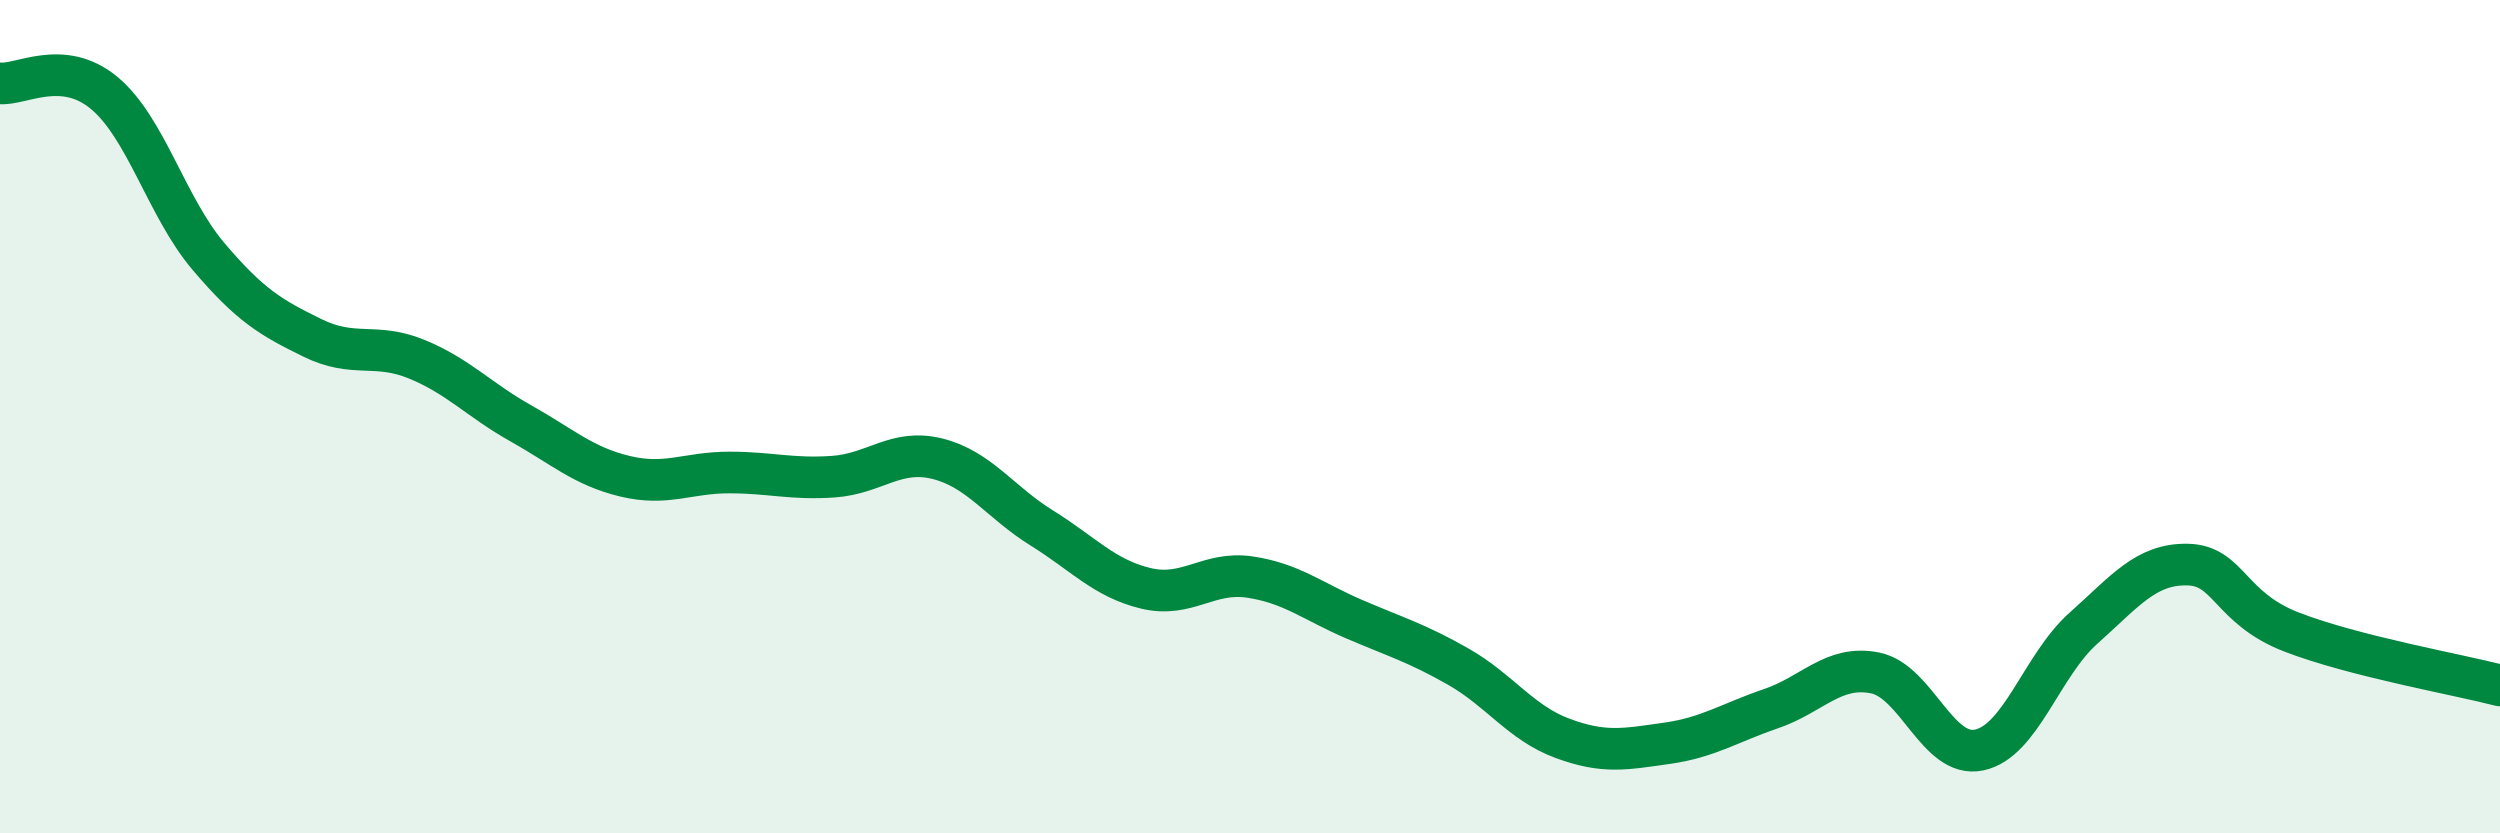 
    <svg width="60" height="20" viewBox="0 0 60 20" xmlns="http://www.w3.org/2000/svg">
      <path
        d="M 0,2 C 0.5,2.05 1.5,1.4 2.5,2.23 C 3.5,3.06 4,4.97 5,6.15 C 6,7.33 6.5,7.62 7.5,8.11 C 8.5,8.6 9,8.21 10,8.62 C 11,9.03 11.5,9.6 12.5,10.16 C 13.5,10.72 14,11.19 15,11.43 C 16,11.67 16.5,11.34 17.5,11.34 C 18.5,11.34 19,11.51 20,11.44 C 21,11.37 21.5,10.76 22.5,11.01 C 23.5,11.26 24,12.05 25,12.67 C 26,13.29 26.5,13.88 27.5,14.12 C 28.5,14.36 29,13.7 30,13.85 C 31,14 31.5,14.43 32.5,14.86 C 33.5,15.29 34,15.43 35,16 C 36,16.57 36.5,17.35 37.5,17.72 C 38.5,18.09 39,17.98 40,17.84 C 41,17.7 41.5,17.35 42.5,17.01 C 43.5,16.67 44,15.95 45,16.15 C 46,16.35 46.5,18.21 47.5,18 C 48.5,17.79 49,15.97 50,15.08 C 51,14.19 51.5,13.53 52.5,13.55 C 53.5,13.57 53.5,14.59 55,15.17 C 56.5,15.75 59,16.19 60,16.45L60 20L0 20Z"
        fill="#008740"
        opacity="0.1"
        stroke-linecap="round"
        stroke-linejoin="round"
      />
      <path
        d="M 0,2 C 0.5,2.05 1.5,1.4 2.5,2.23 C 3.5,3.06 4,4.97 5,6.15 C 6,7.33 6.5,7.62 7.5,8.11 C 8.5,8.6 9,8.21 10,8.62 C 11,9.03 11.5,9.6 12.5,10.16 C 13.5,10.72 14,11.19 15,11.43 C 16,11.67 16.5,11.34 17.5,11.34 C 18.5,11.34 19,11.51 20,11.44 C 21,11.37 21.5,10.76 22.5,11.01 C 23.5,11.26 24,12.05 25,12.67 C 26,13.29 26.5,13.88 27.5,14.12 C 28.5,14.36 29,13.7 30,13.85 C 31,14 31.5,14.43 32.5,14.86 C 33.5,15.29 34,15.43 35,16 C 36,16.57 36.5,17.35 37.5,17.72 C 38.5,18.09 39,17.98 40,17.84 C 41,17.7 41.5,17.35 42.5,17.01 C 43.5,16.67 44,15.95 45,16.15 C 46,16.35 46.5,18.21 47.5,18 C 48.5,17.79 49,15.97 50,15.08 C 51,14.19 51.5,13.53 52.5,13.55 C 53.5,13.57 53.5,14.59 55,15.17 C 56.5,15.75 59,16.19 60,16.45"
        stroke="#008740"
        stroke-width="1"
        fill="none"
        stroke-linecap="round"
        stroke-linejoin="round"
      />
    </svg>
  